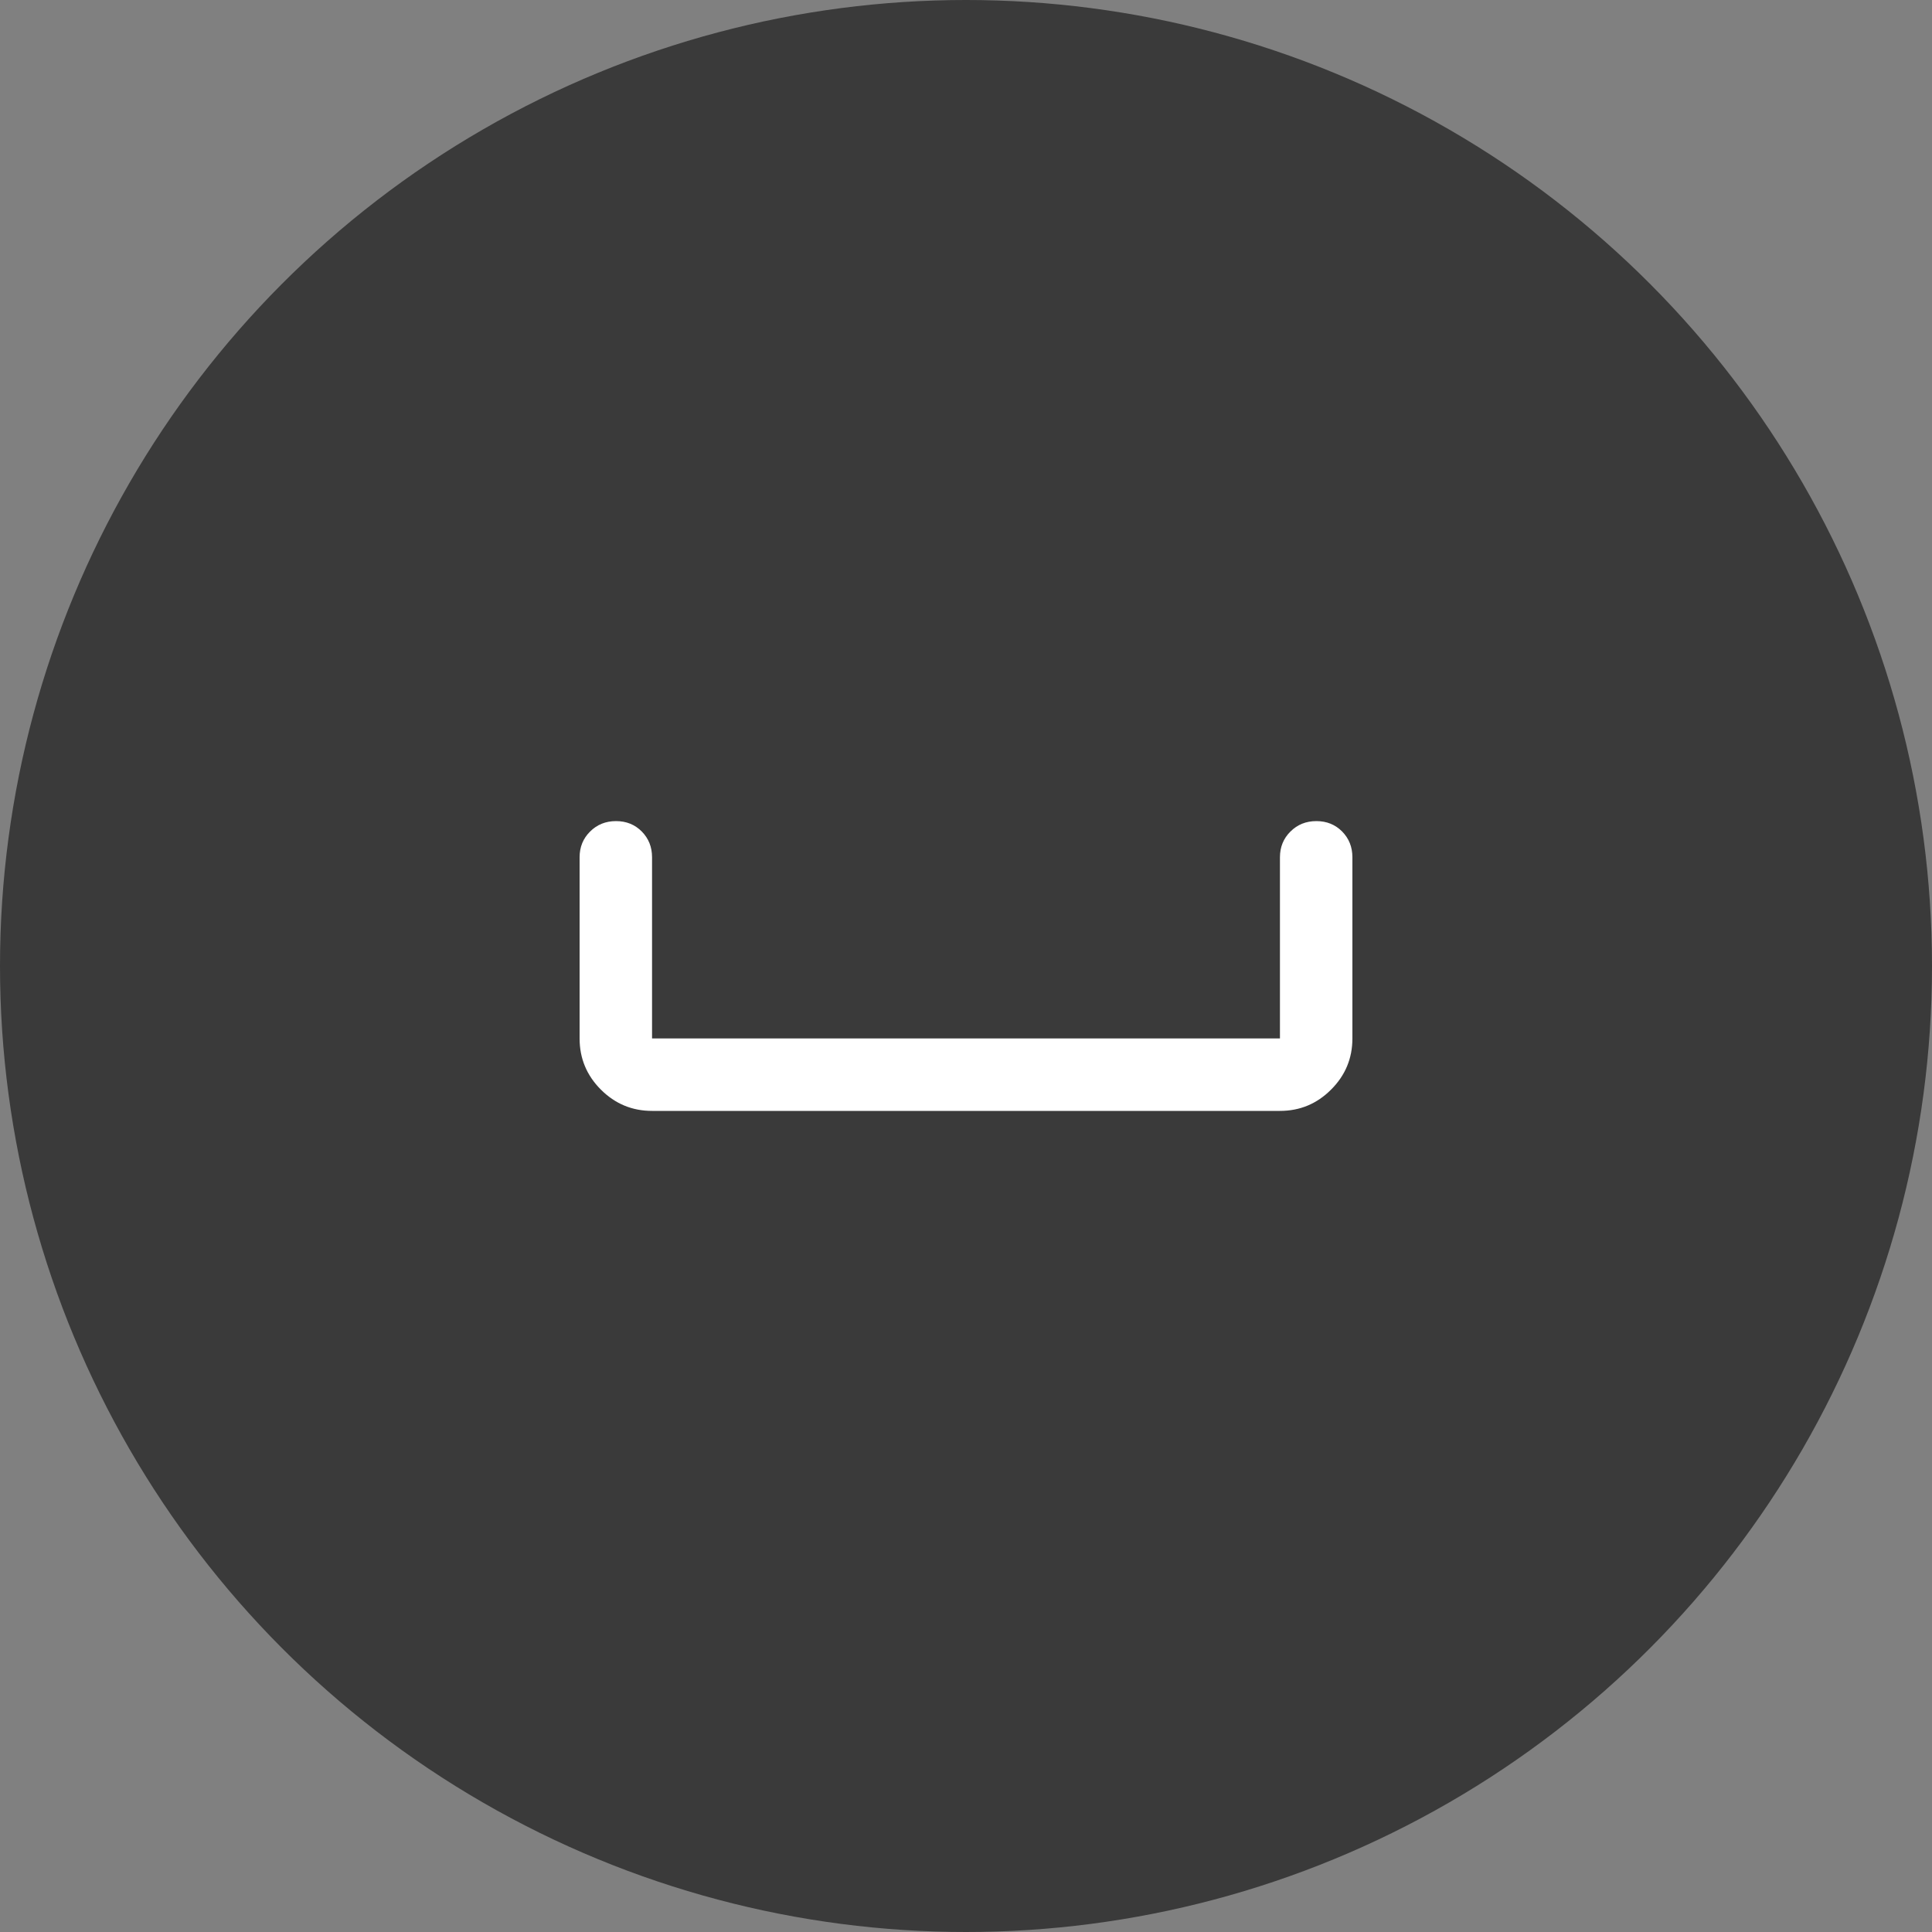 <svg width="30" height="30" viewBox="0 0 30 30" fill="none" xmlns="http://www.w3.org/2000/svg">
<rect x="0" y="0" width="30" height="30" fill="#808080" stroke="none"/>
<circle cx="15" cy="15" r="15" fill="#3A3A3A"/>
<path d="M10.125 17.25C9.816 17.25 9.551 17.14 9.33 16.919C9.11 16.699 9 16.434 9 16.125V13.312C9 13.153 9.054 13.02 9.163 12.912C9.271 12.804 9.405 12.75 9.566 12.75C9.726 12.75 9.859 12.804 9.966 12.912C10.072 13.02 10.125 13.153 10.125 13.312V16.125H19.875V13.312C19.875 13.153 19.929 13.02 20.038 12.912C20.146 12.804 20.28 12.75 20.441 12.75C20.601 12.75 20.734 12.804 20.841 12.912C20.947 13.02 21 13.153 21 13.312V16.125C21 16.434 20.89 16.699 20.669 16.919C20.449 17.14 20.184 17.25 19.875 17.25H10.125Z" fill="white"/>
</svg>
